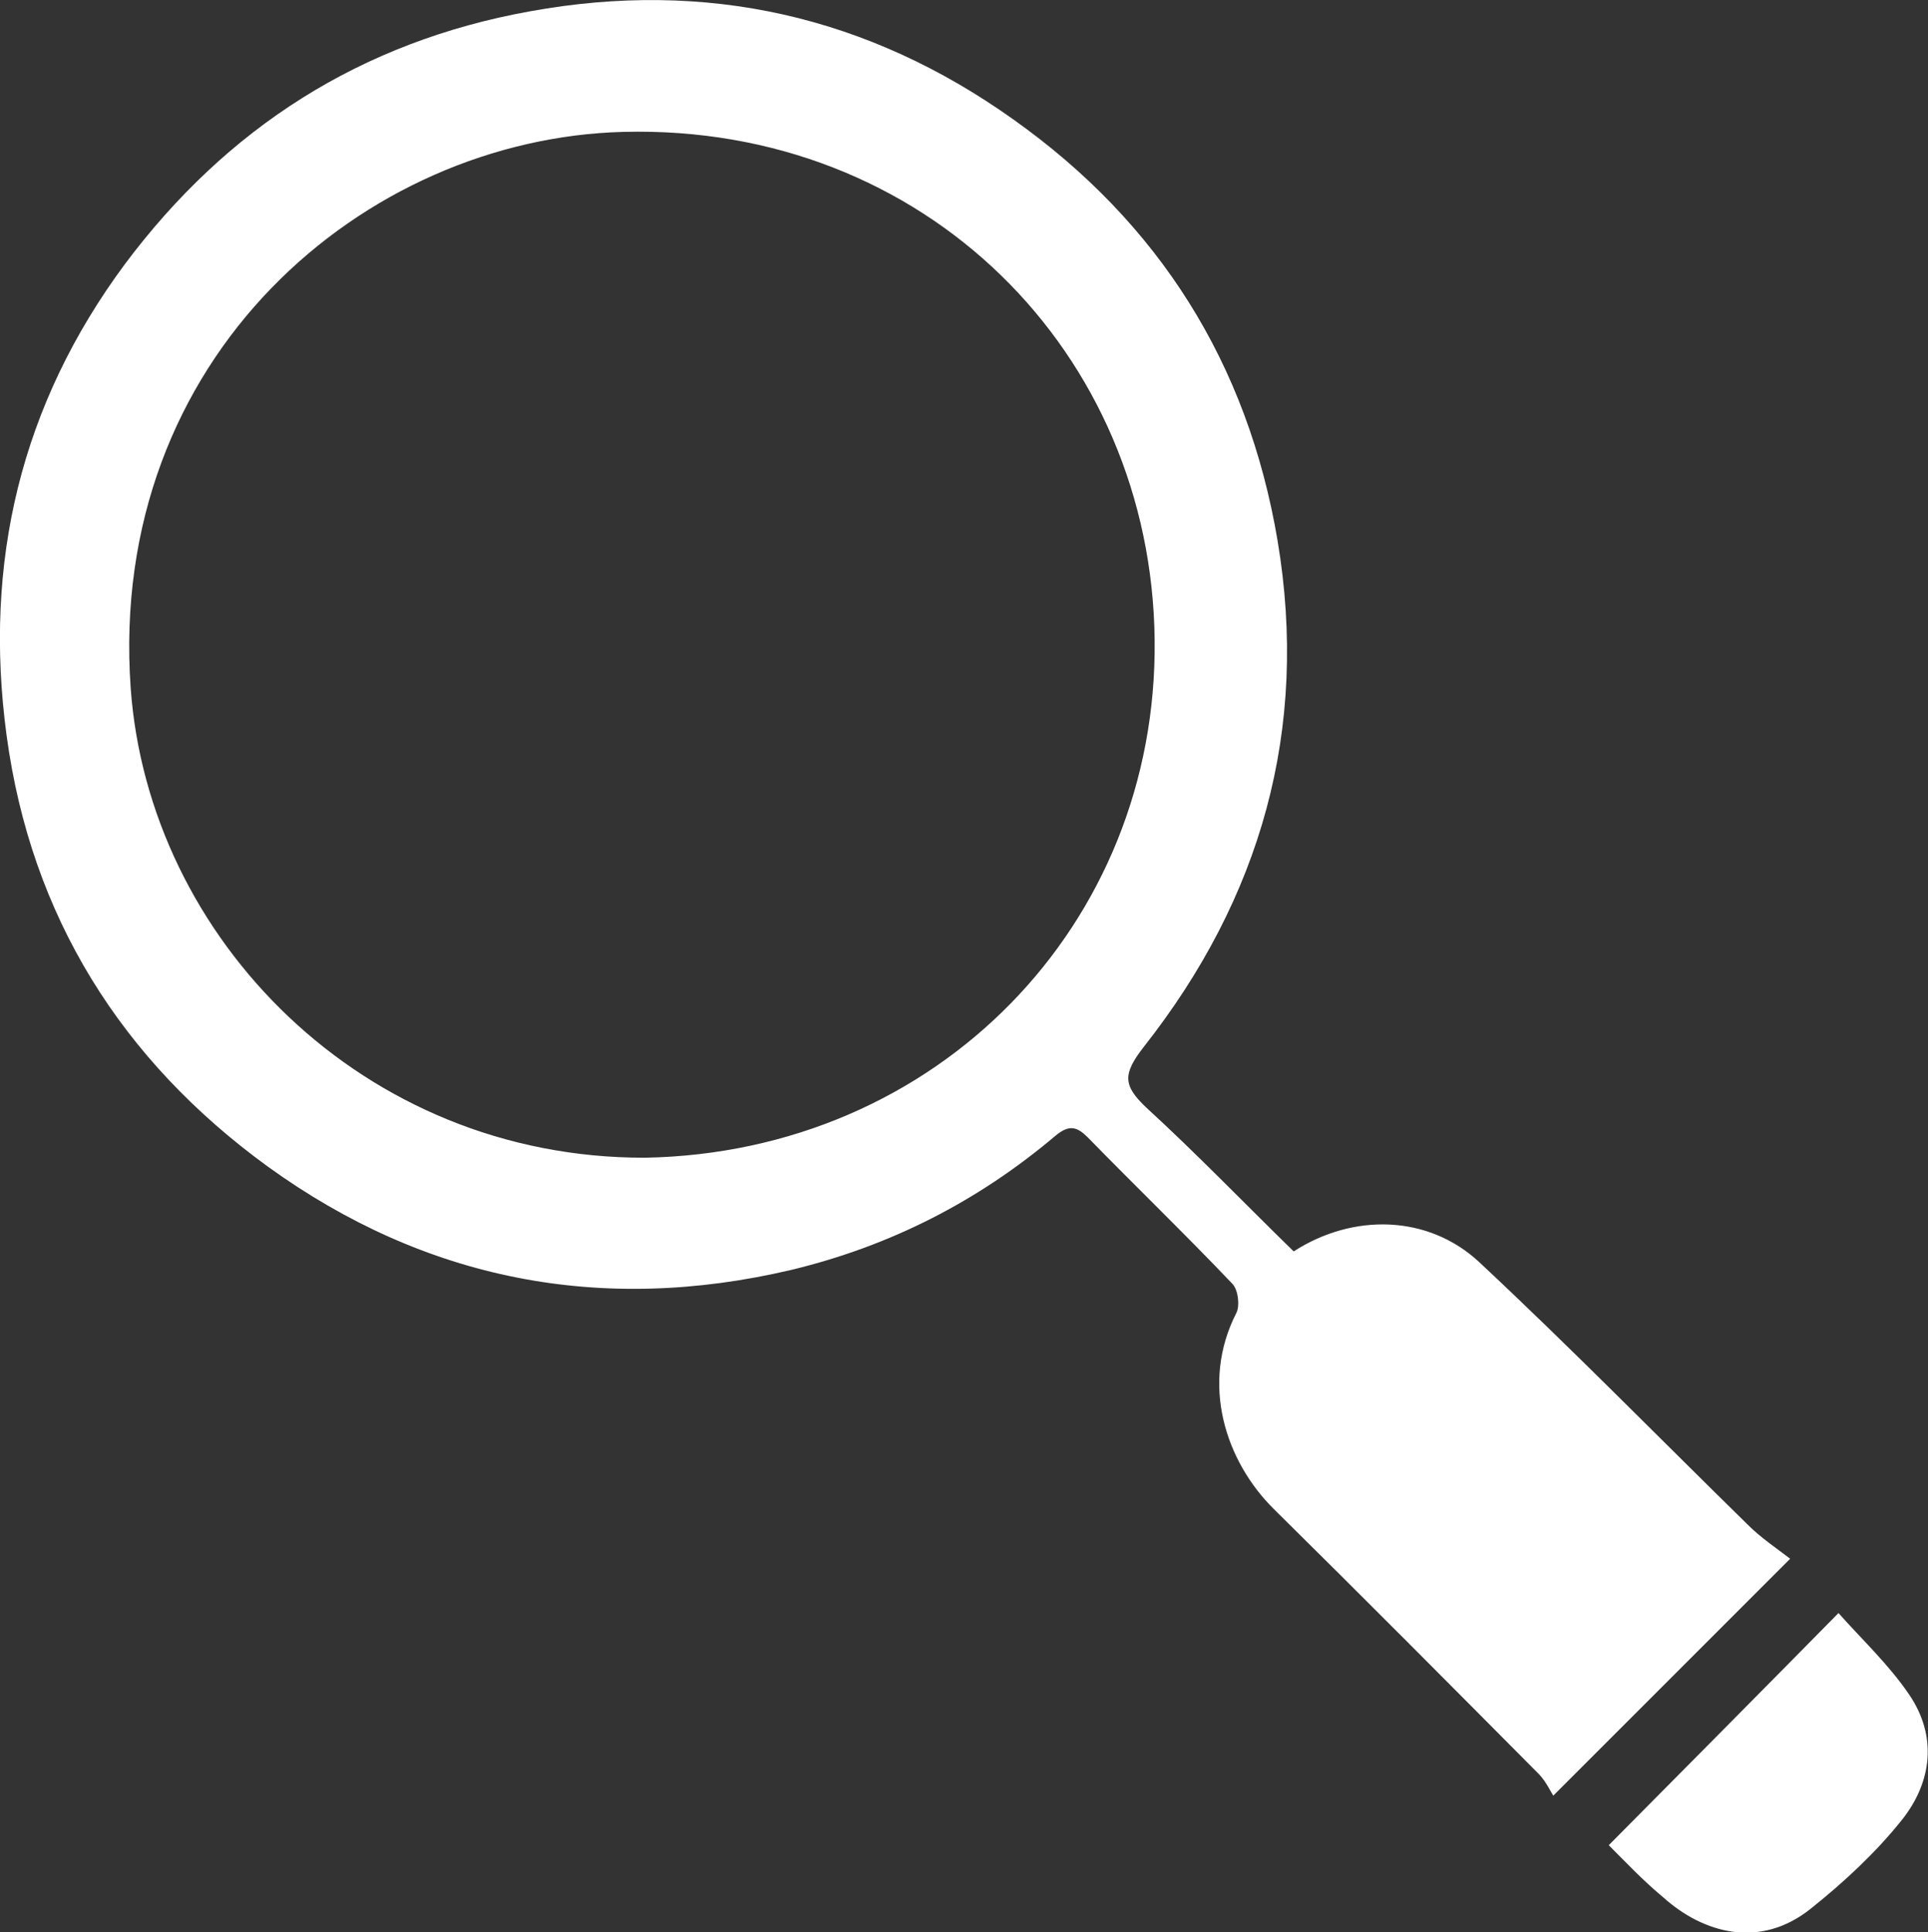 <?xml version="1.0" encoding="utf-8"?>
<!-- Generator: Adobe Illustrator 19.0.0, SVG Export Plug-In . SVG Version: 6.00 Build 0)  -->
<svg version="1.1" id="Layer_1" xmlns="http://www.w3.org/2000/svg" xmlns:xlink="http://www.w3.org/1999/xlink" x="0px" y="0px"
	 viewBox="-135 259.1 323.1 323.8" style="enable-background:new -135 259.1 323.1 323.8;" xml:space="preserve">
<rect x="-135" y="259.1" width="323.1" height="323.8" fill="#333333" stroke="none"/>
<style type="text/css">
	.st0{fill:#FFFFFF;}
</style>
<g>
	<path id="XMLID_263_" class="st0" d="M81.8,468.8c9.9-6.4,22.5-6.2,31.1,1.8c15.3,14.3,30,29.3,45,44c2.2,2.2,4.9,4,7.1,5.7
		c-13.6,13.6-26.2,26.2-39.7,39.7c-0.5-0.8-1.2-2.3-2.3-3.5c-14.8-14.9-29.6-29.8-44.5-44.5c-8.1-8-12.4-21-6.3-32.9
		c0.6-1.2,0.3-3.9-0.7-4.9c-7.9-8.3-16.2-16.3-24.2-24.5c-1.8-1.8-3.1-2.2-5.4-0.3c-13,11-27.7,18.5-44.3,22.5
		c-31.9,7.5-61.4,1.7-87.7-17.3c-24.5-17.8-39.7-41.9-43.8-72.3c-3.9-29,2.4-55.4,19.8-78.9c17.1-22.9,39.6-37.3,67.9-42.4
		c29.6-5.4,56.7,0.8,81,18.1c24.4,17.3,39.3,40.9,44.3,70.6c5.3,31.6-2.8,59.9-22.4,84.8c-3.6,4.6-3.5,6.5,0.4,10.2
		C65.4,452.3,73.3,460.5,81.8,468.8z M-26.9,453.1c49-0.9,85.9-39.1,85.4-86.7c-0.5-48.2-38.5-86.5-89-85.2
		c-43.4,1.1-86.5,37.7-82.6,93.2C-110.1,416.3-74.2,453.2-26.9,453.1z"/>
	<path id="XMLID_262_" class="st0" d="M134.6,568.3c12.9-13,25.4-25.6,38.5-38.9c3.9,4.4,8.4,8.6,11.8,13.6c4.8,7,3.9,14.7-1.2,21.1
		c-4.4,5.5-9.7,10.4-15.2,14.8c-8.6,6.9-18.1,4.1-24.7-1.8C140.3,574.2,137.2,570.9,134.6,568.3z"/>
</g>
</svg>
